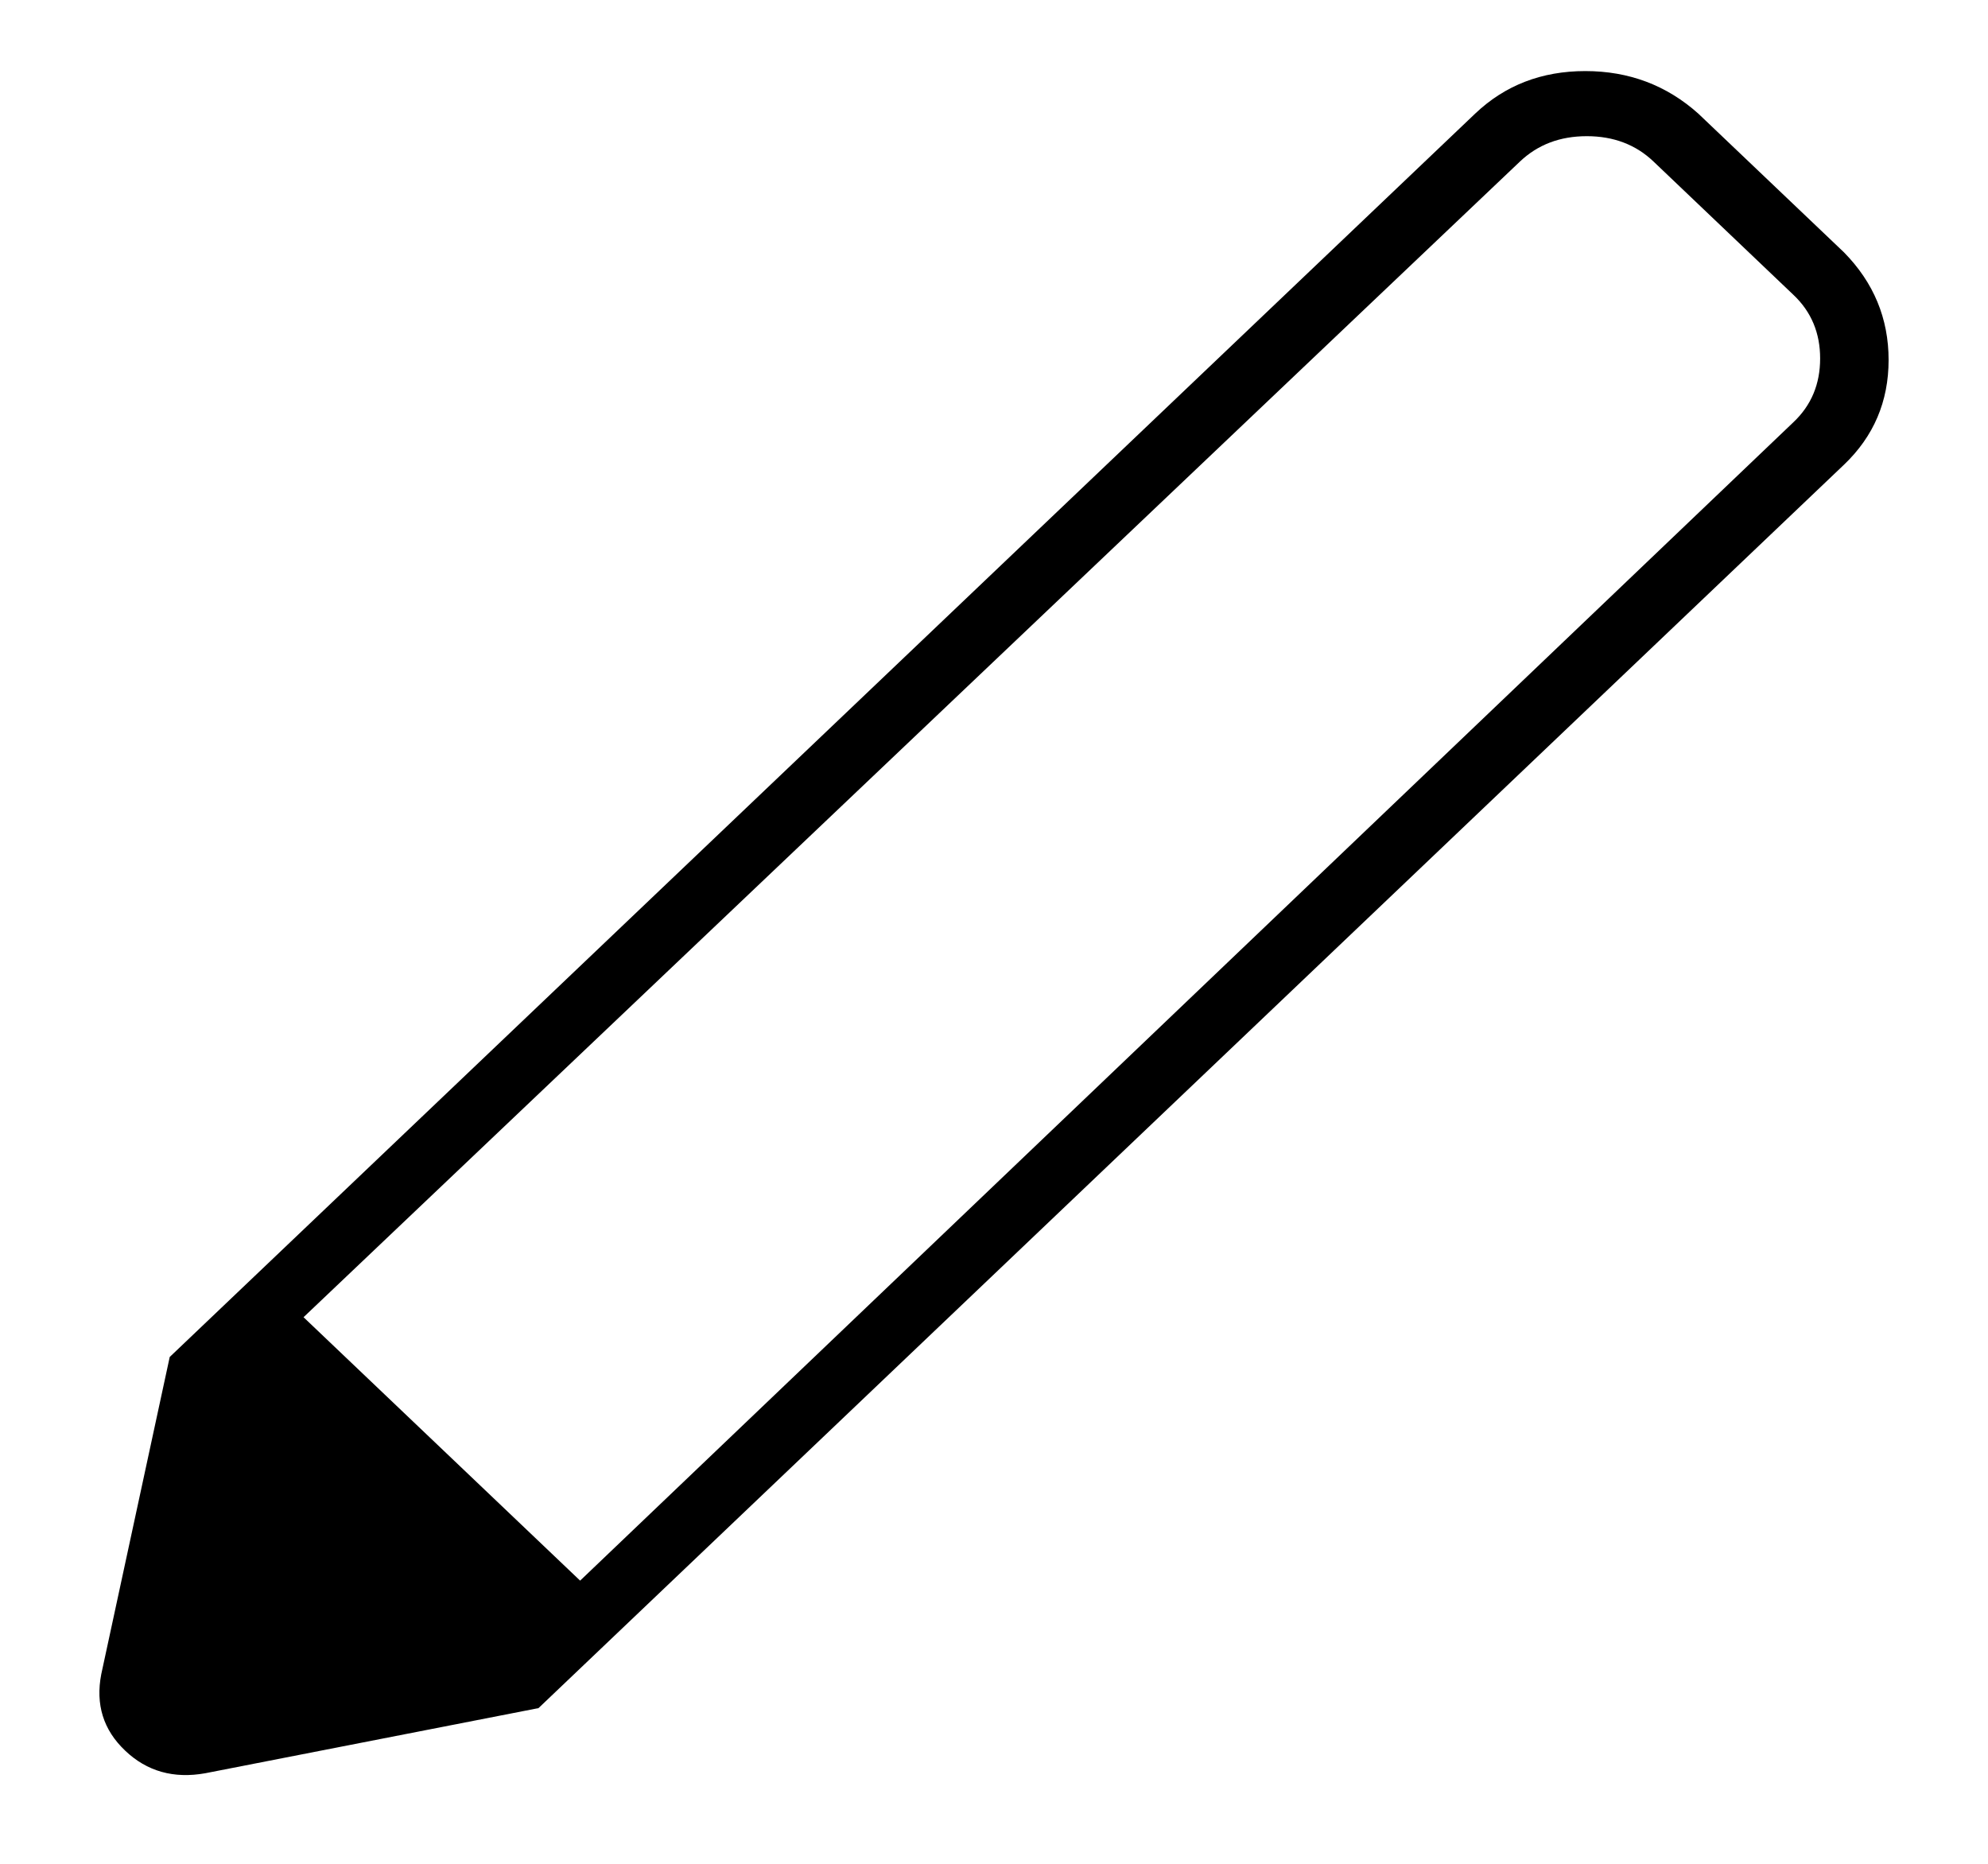 <svg xmlns="http://www.w3.org/2000/svg" width="16" height="15" fill="none" viewBox="0 0 16 15"><path fill="#000" d="M1.653 14.271C1.398 14.317 1.182 14.256 1.007 14.089C0.831 13.922 0.768 13.717 0.815 13.474L1.366 10.921L4.334 13.747L1.653 14.271ZM4.334 13.747L1.366 10.921L11.873 0.914C12.113 0.686 12.408 0.572 12.759 0.572C13.11 0.572 13.413 0.686 13.668 0.914L14.841 2.031C15.08 2.274 15.2 2.563 15.2 2.897C15.2 3.231 15.08 3.512 14.841 3.74L4.334 13.747ZM12.232 1.301L2.443 10.601L4.669 12.721L14.434 3.398C14.578 3.262 14.649 3.091 14.649 2.885C14.649 2.68 14.578 2.509 14.434 2.373L13.309 1.301C13.166 1.164 12.986 1.096 12.771 1.096C12.555 1.096 12.376 1.164 12.232 1.301Z"/></svg>